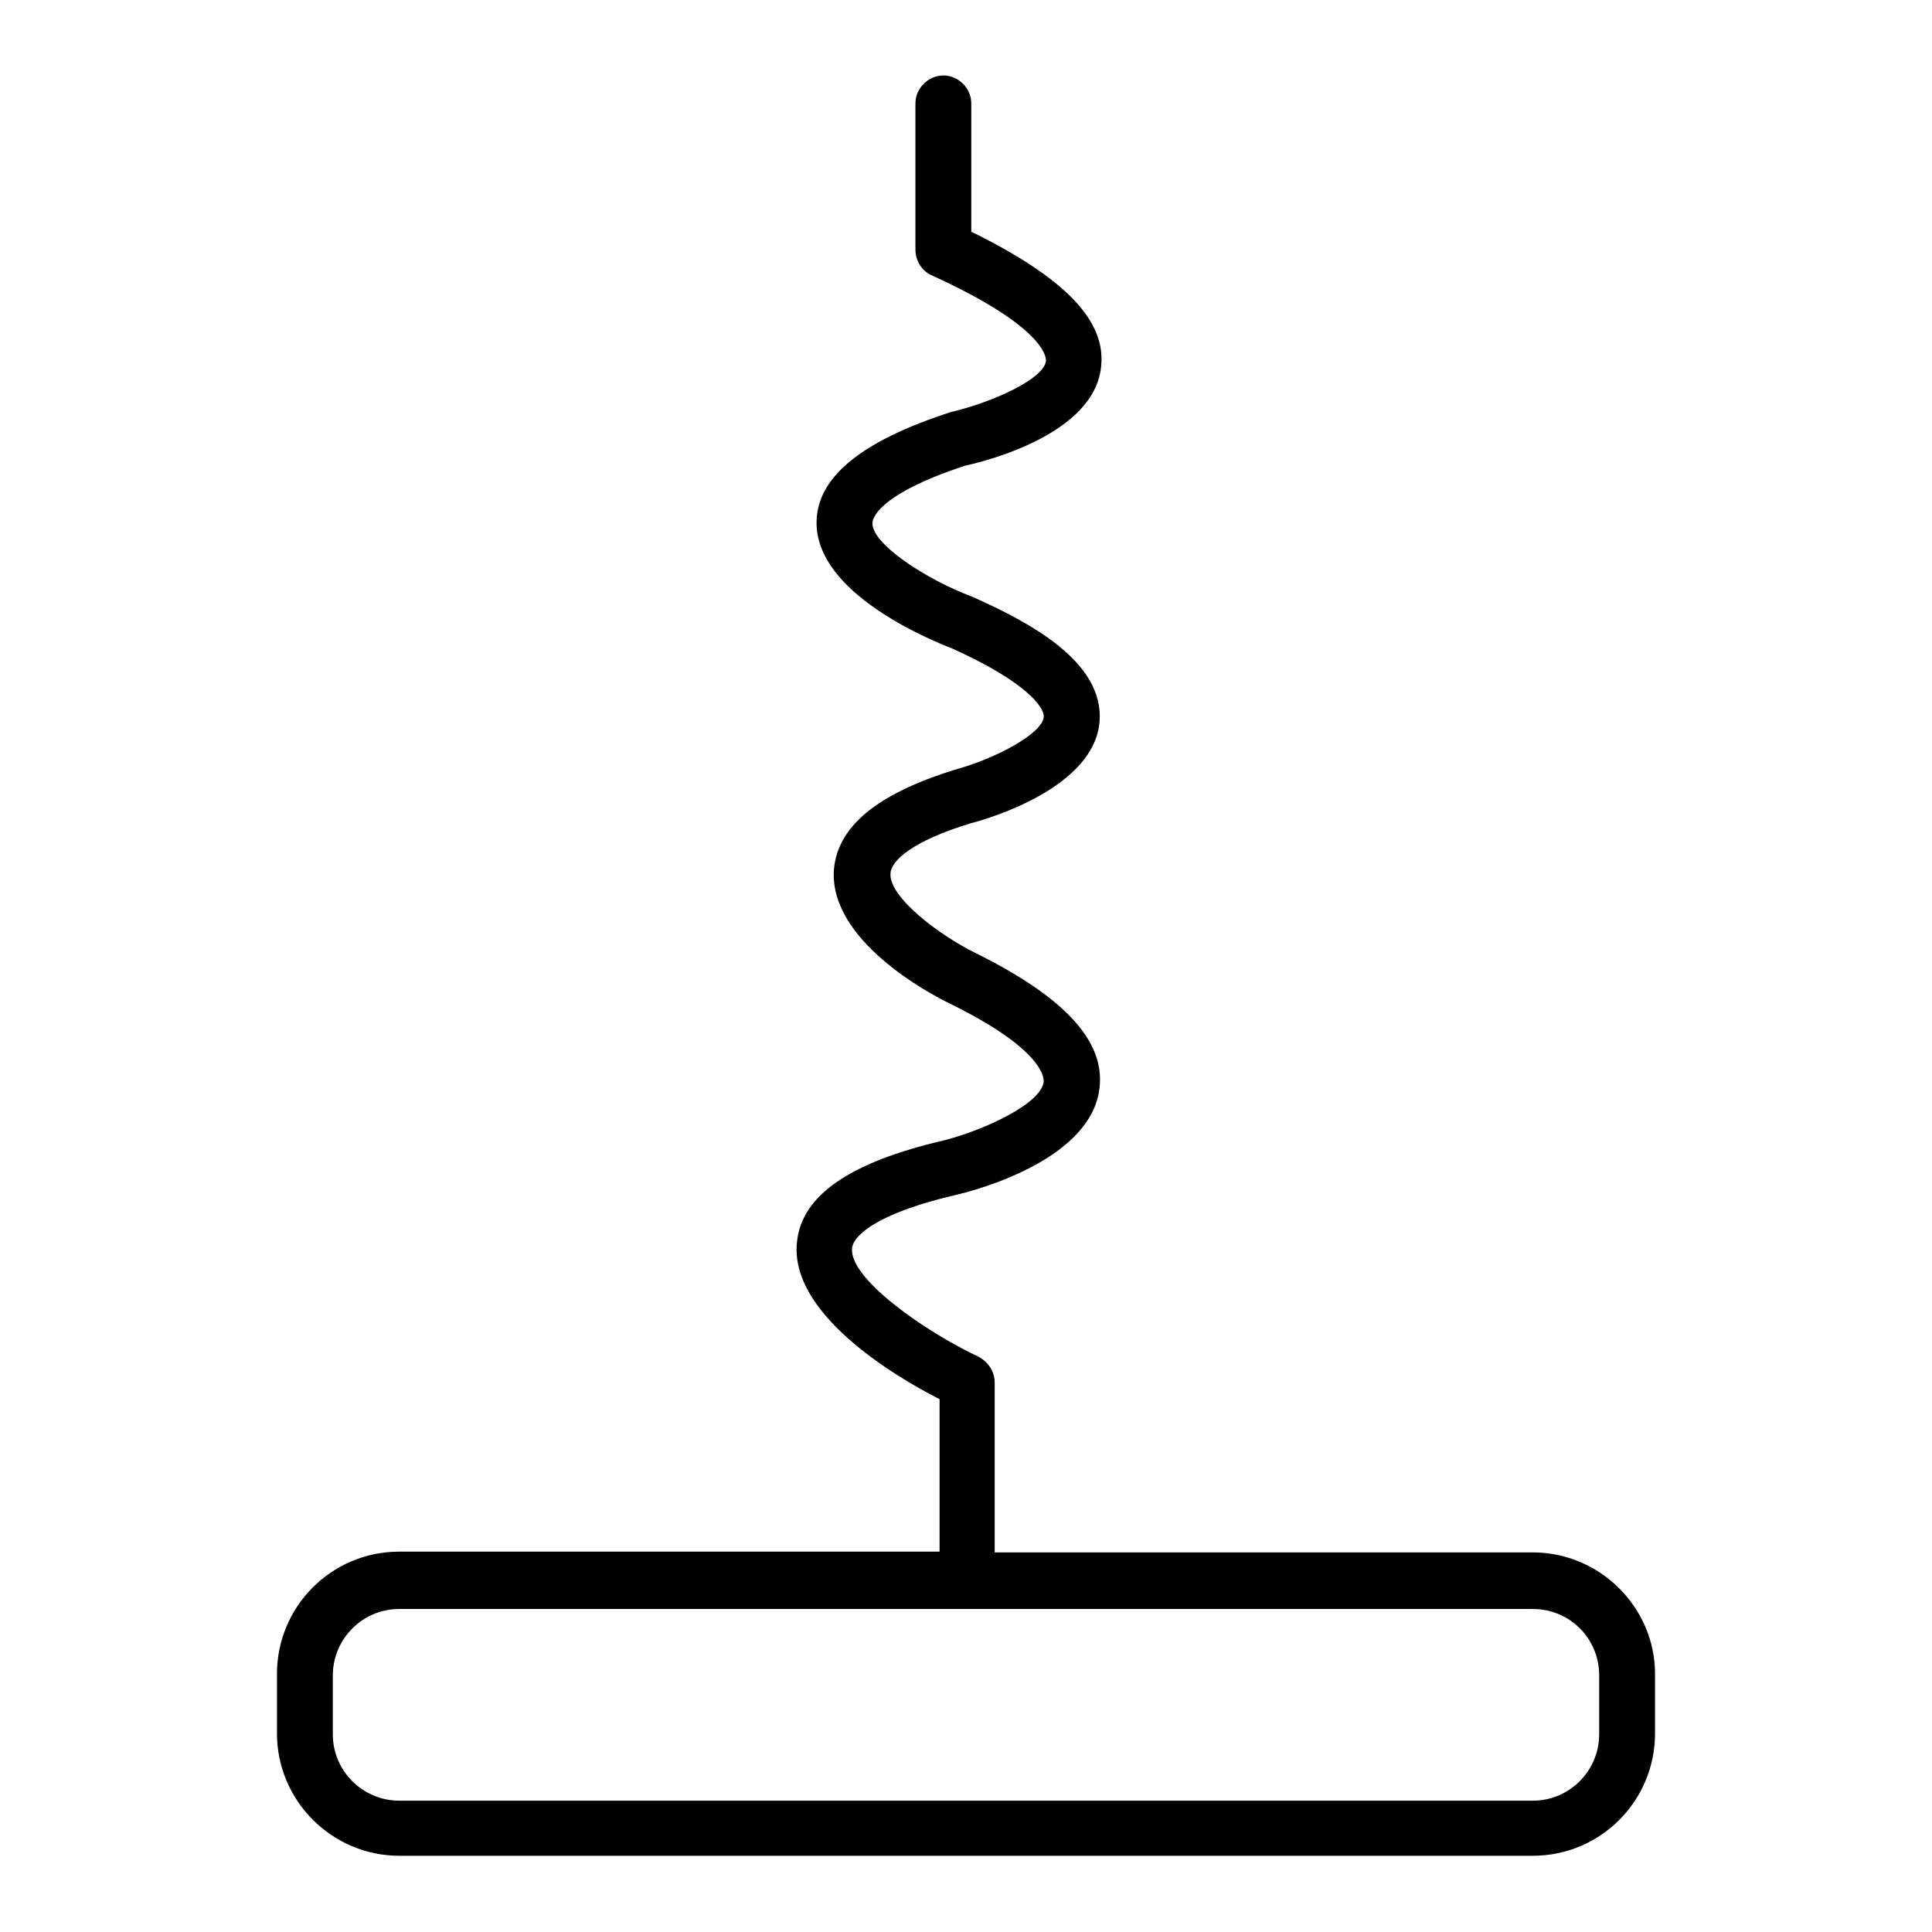 <?xml version="1.0" encoding="utf-8"?>
<!-- Svg Vector Icons : http://www.onlinewebfonts.com/icon -->
<!DOCTYPE svg PUBLIC "-//W3C//DTD SVG 1.1//EN" "http://www.w3.org/Graphics/SVG/1.1/DTD/svg11.dtd">
<svg version="1.1" xmlns="http://www.w3.org/2000/svg" xmlns:xlink="http://www.w3.org/1999/xlink" x="0px" y="0px" viewBox="0 0 256 256" enable-background="new 0 0 256 256" xml:space="preserve">
<g><g><g><g><path fill="#000000" d="M203.1,205.7h-71.3v-22.5c0-1.4-0.8-2.7-2.1-3.4c-7.2-3.4-17.2-10.4-16.8-14.4c0.2-1.9,3.9-4.8,13.9-7.1c3-0.7,17.9-4.8,18.9-14.2c0.7-6.2-4.7-12-16.4-17.8c-4.9-2.4-11.6-7.5-11.3-10.6c0.1-1.7,3-4.3,10.6-6.6c2.7-0.7,16.4-4.8,17.1-13.5c0.6-7.9-9.2-13.1-16.8-16.5c-6.4-2.4-13.4-7.1-13.3-9.8c0-0.4,0.4-3.7,12.3-7.6c2.8-0.6,17.1-4.2,18-13.1c0.7-6.1-4.8-11.8-17.2-17.9v-17c0-2-1.7-3.7-3.7-3.7c-2,0-3.7,1.7-3.7,3.7v19.4c0,1.4,0.8,2.8,2.2,3.4c15.1,6.9,15.1,10.9,15.1,11.3c-0.2,2.3-6.7,5.4-12.6,6.8c-11.8,3.8-17.7,8.6-17.8,14.5c-0.2,9.5,15.1,15.7,17.9,16.8c9.8,4.4,12.3,7.8,12.2,9.1c-0.2,2.2-6.3,5.5-11.8,7c-10.3,3.2-15.5,7.5-16,13.2c-0.7,9.4,12.7,16.5,15.4,17.8c12.2,6,12.4,9.7,12.4,10.3c-0.3,3-8.1,6.5-13.2,7.8c-12.5,2.9-18.9,7.3-19.5,13.5c-1,9.4,12.8,17.7,18.9,20.8v20.2H52.9c-9,0-16.2,7.3-16.2,16.2v7.9c0,8.9,7.3,16.2,16.2,16.2h150.2c9,0,16.2-7.3,16.2-16.2v-7.9C219.3,213,212,205.7,203.1,205.7z M211.9,229.8c0,4.8-3.9,8.8-8.8,8.8H52.9c-4.8,0-8.8-3.9-8.8-8.8v-7.8c0-4.8,3.9-8.8,8.8-8.8h150.2c4.9,0,8.8,3.9,8.8,8.8V229.8L211.9,229.8z"/></g></g><g></g><g></g><g></g><g></g><g></g><g></g><g></g><g></g><g></g><g></g><g></g><g></g><g></g><g></g><g></g></g></g>
</svg>